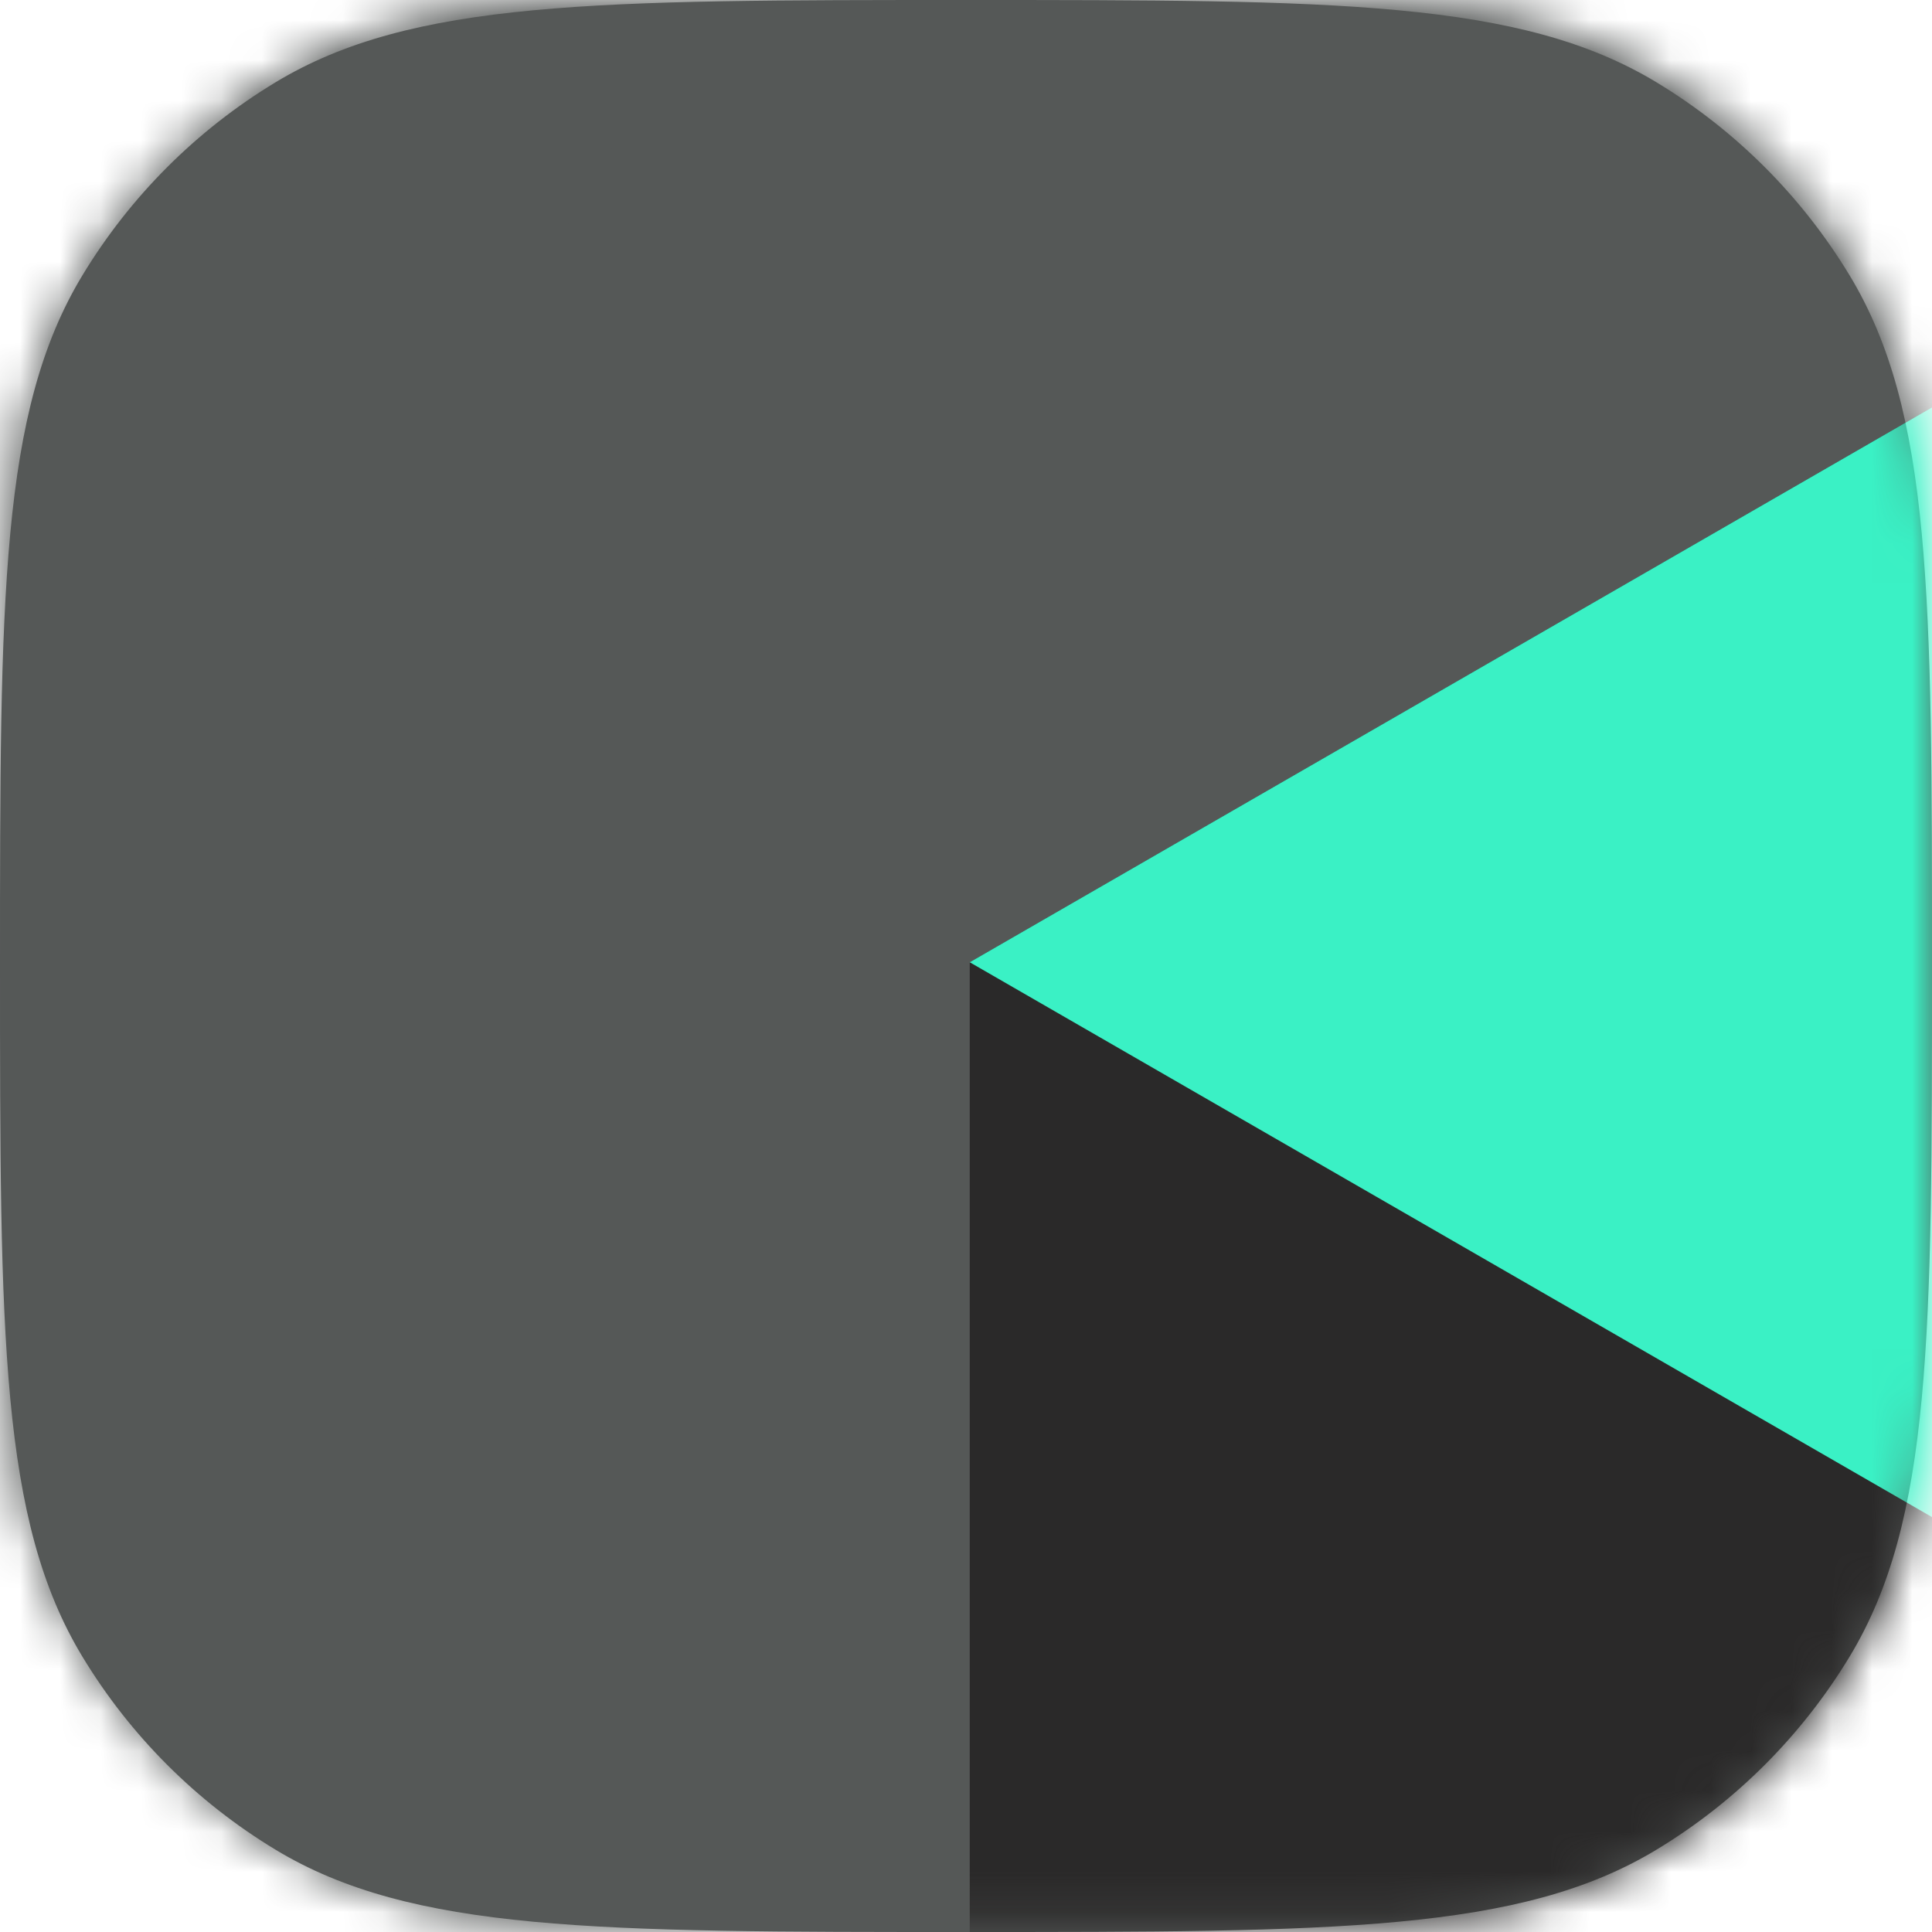 <svg width="48" height="48" viewBox="0 0 48 48" fill="none" xmlns="http://www.w3.org/2000/svg">
<g clip-path="url(#clip0_50627_9581)">
<path fill-rule="evenodd" clip-rule="evenodd" d="M2.045 6.845C0 10.228 0 14.819 0 24C0 33.181 0 37.772 2.045 41.155C3.233 43.12 4.88 44.767 6.845 45.955C10.228 48 14.819 48 24 48C33.181 48 37.772 48 41.155 45.955C43.12 44.767 44.767 43.12 45.955 41.155C48 37.772 48 33.181 48 24C48 14.819 48 10.228 45.955 6.845C44.767 4.88 43.12 3.233 41.155 2.045C37.772 0 33.181 0 24 0C14.819 0 10.228 0 6.845 2.045C4.88 3.233 3.233 4.88 2.045 6.845Z" fill="#555857"/>
<mask id="mask0_50627_9581" style="mask-type:luminance" maskUnits="userSpaceOnUse" x="0" y="0" width="48" height="48">
<path d="M34.478 0H13.707C6.239 0 0.186 6.054 0.186 13.521V34.293C0.186 41.761 6.239 47.814 13.707 47.814H34.478C41.946 47.814 48 41.761 48 34.293V13.521C48 6.054 41.946 0 34.478 0Z" fill="white"/>
</mask>
<g mask="url(#mask0_50627_9581)">
<path d="M34.479 0H13.707C6.239 0 0.186 6.054 0.186 13.521V34.293C0.186 41.761 6.239 47.814 13.707 47.814H34.479C41.946 47.814 48 41.761 48 34.293V13.521C48 6.054 41.946 0 34.479 0Z" fill="#0038FF"/>
<mask id="mask1_50627_9581" style="mask-type:luminance" maskUnits="userSpaceOnUse" x="-7" y="-7" width="62" height="62">
<path d="M24.093 -6.947H24.093C7.053 -6.947 -6.761 6.867 -6.761 23.907V23.907C-6.761 40.947 7.053 54.76 24.093 54.76H24.093C41.133 54.76 54.946 40.947 54.946 23.907V23.907C54.946 6.867 41.133 -6.947 24.093 -6.947Z" fill="white"/>
</mask>
<g mask="url(#mask1_50627_9581)">
<path d="M24.093 -6.947H24.093C7.053 -6.947 -6.761 6.867 -6.761 23.907V23.907C-6.761 40.947 7.053 54.76 24.093 54.76H24.093C41.133 54.76 54.946 40.947 54.946 23.907V23.907C54.946 6.867 41.133 -6.947 24.093 -6.947Z" fill="#555857"/>
<path d="M24.093 -11.72L54.946 41.72H-6.761L24.093 -11.72Z" fill="#555857"/>
<path d="M24.093 23.907L66.516 -0.555V66.33H24.093V23.907Z" fill="#2A2929"/>
<path d="M24.093 23.907L66.516 -0.555L67.432 48.896L24.093 23.907Z" fill="#3AF1C5"/>
</g>
</g>
</g>
<defs>
<clipPath id="clip0_50627_9581">
<rect width="48" height="48" fill="white"/>
</clipPath>
</defs>
</svg>
